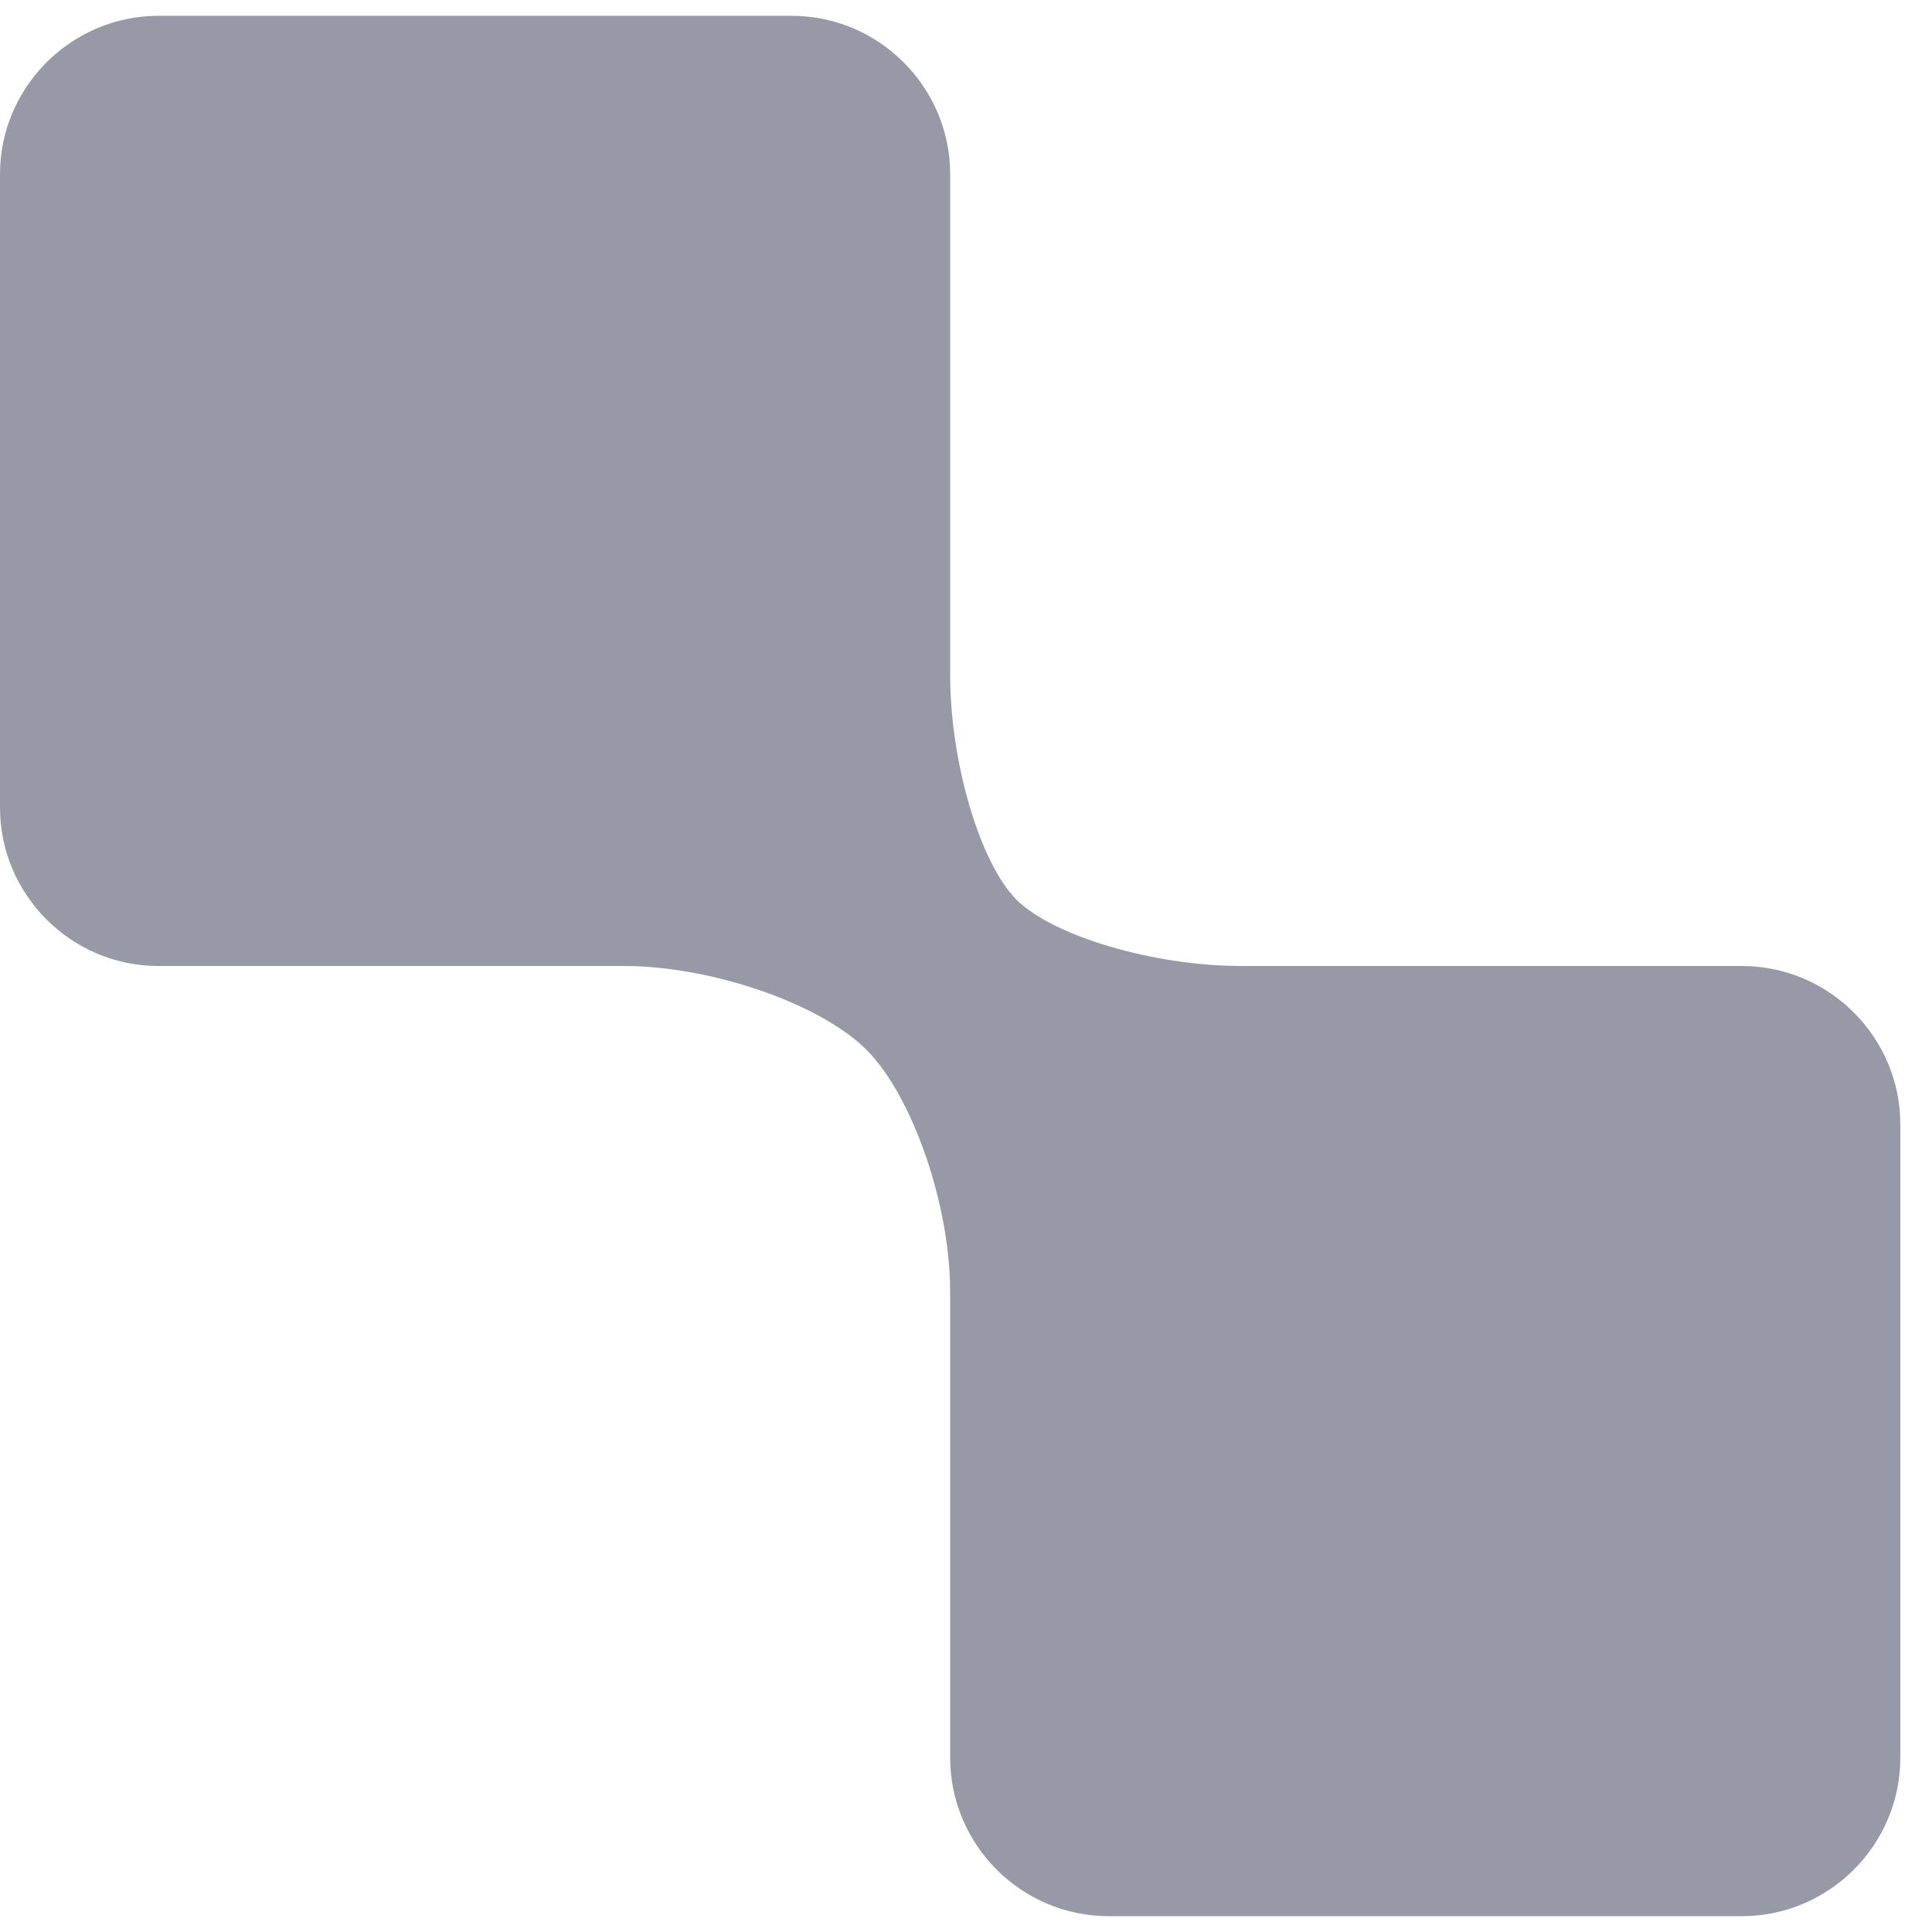 <?xml version="1.0" encoding="UTF-8"?> <!-- Generator: Adobe Illustrator 26.5.0, SVG Export Plug-In . SVG Version: 6.00 Build 0) --> <svg xmlns="http://www.w3.org/2000/svg" xmlns:xlink="http://www.w3.org/1999/xlink" id="Слой_1" x="0px" y="0px" viewBox="0 0 610 610" style="enable-background:new 0 0 610 610;" xml:space="preserve"> <style type="text/css"> .st0{fill:#9799A6;} </style> <g> <path class="st0" d="M391.88,305c-27.5,0-59.42-9.42-70.94-20.94S300,240.62,300,213.12V55c0-27.5-22.5-50-50-50H50 C22.5,5,0,27.5,0,55v200c0,27.5,22.5,50,50,50h147.12c27.5,0,61.9,11.9,76.44,26.44S300,380.38,300,407.88V555 c0,27.5,22.5,50,50,50h200c27.5,0,50-22.5,50-50V355c0-27.5-22.5-50-50-50H391.88z"></path> </g> </svg> 
